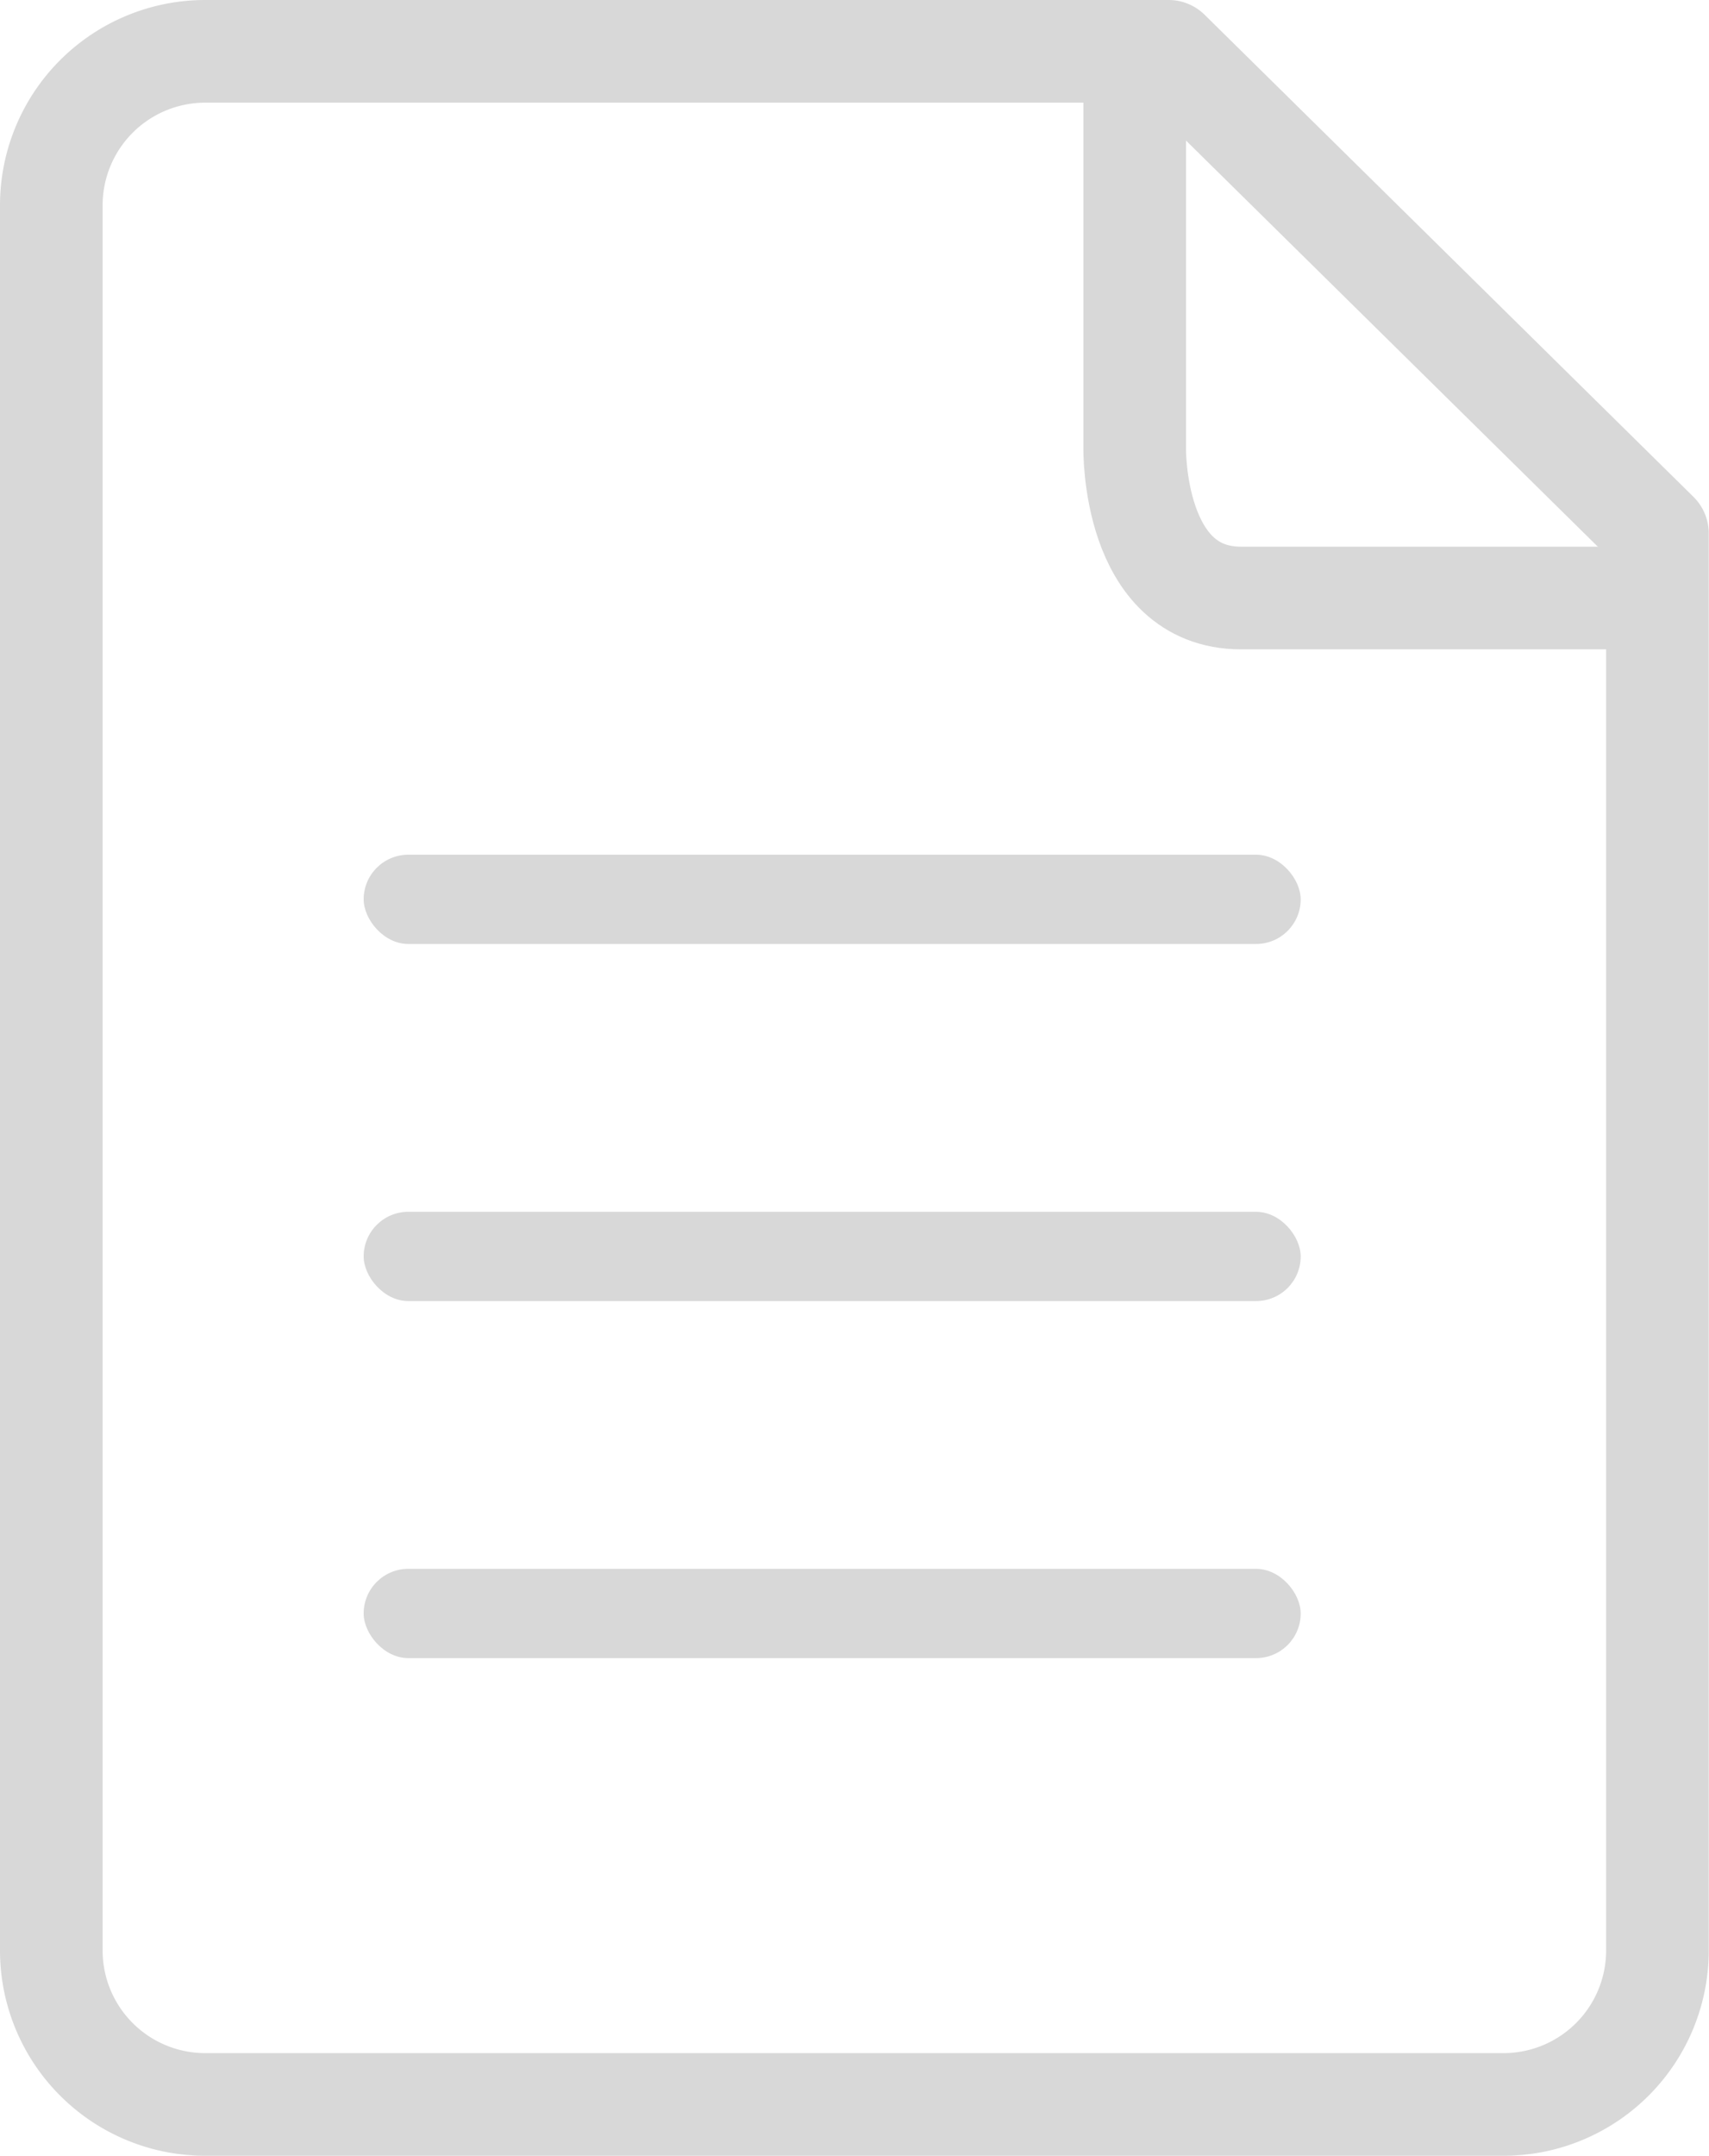 <svg xmlns="http://www.w3.org/2000/svg" width="33.305" height="42" viewBox="0 0 33.305 42">
  <g id="file-doc" transform="translate(1 1)">
    <rect id="Rectangle" width="18.261" height="1.739" rx="0.87" transform="translate(6.087 15.652)" fill="#d8d8d8"/>
    <rect id="Rectangle_Copy" data-name="Rectangle Copy" width="18.261" height="1.739" rx="0.87" transform="translate(6.087 22.609)" fill="#d8d8d8"/>
    <rect id="Rectangle_Copy_5" data-name="Rectangle Copy 5" width="18.261" height="1.739" rx="0.87" transform="translate(6.087 29.565)" fill="#d8d8d8"/>
    <path id="Combined_Shape" data-name="Combined Shape" d="M28.3,40H3a3,3,0,0,1-3-3V3A3,3,0,0,1,3,0H21.774L31.3,9.392V37A3,3,0,0,1,28.3,40Z" fill="none" stroke="#d8d8d8" stroke-linejoin="round" stroke-miterlimit="10" stroke-width="2"/>
    <path id="Path_7" data-name="Path 7" d="M0,0V7.731s-.05,2.92,2.074,2.92h8.116" transform="translate(21.113 0)" fill="none" stroke="#d8d8d8" stroke-miterlimit="10" stroke-width="2"/>
  </g>
</svg>

